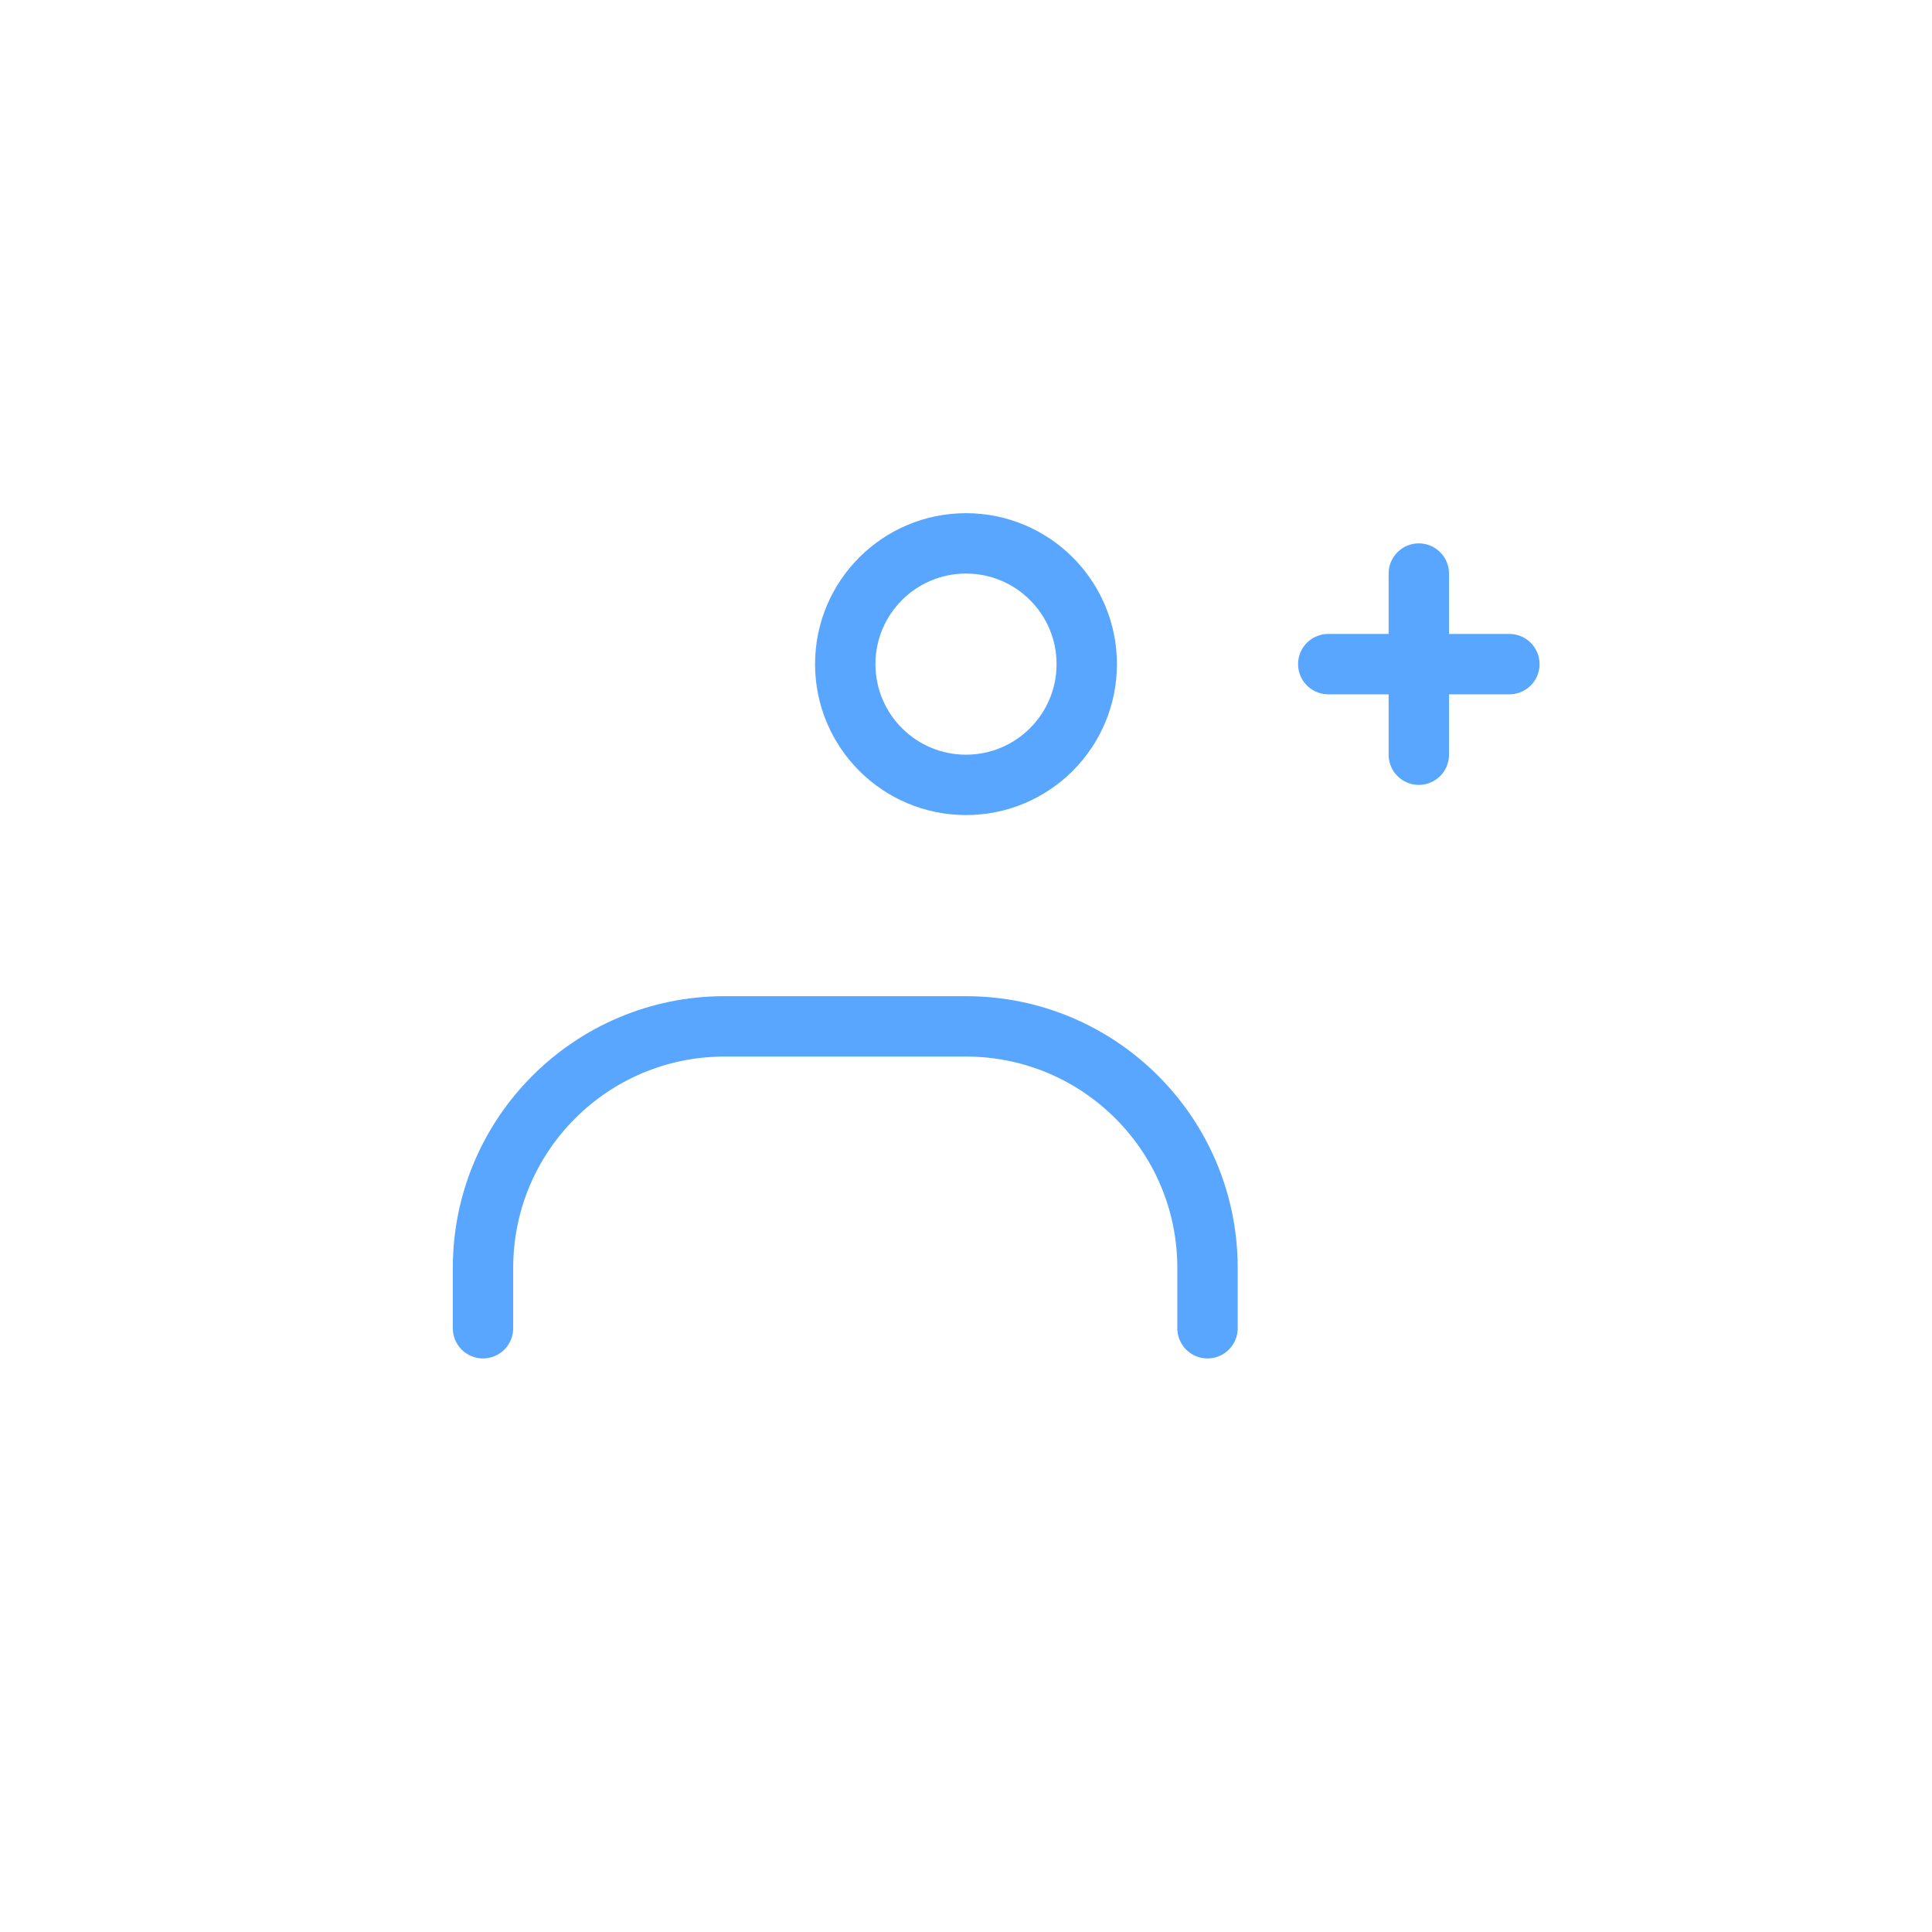 <svg width="64" height="64" viewBox="0 0 64 64" fill="none" xmlns="http://www.w3.org/2000/svg">
<path d="M40 44V42C40 37.582 36.418 34 32 34H24C19.582 34 16 37.582 16 42V44" stroke="#58a6ff" stroke-width="2" stroke-linecap="round" stroke-linejoin="round"/>
<path d="M32 26C34.209 26 36 24.209 36 22C36 19.791 34.209 18 32 18C29.791 18 28 19.791 28 22C28 24.209 29.791 26 32 26Z" stroke="#58a6ff" stroke-width="2" stroke-linecap="round" stroke-linejoin="round"/>
<path d="M44 22L50 22" stroke="#58a6ff" stroke-width="2" stroke-linecap="round" stroke-linejoin="round"/>
<path d="M47 19L47 25" stroke="#58a6ff" stroke-width="2" stroke-linecap="round" stroke-linejoin="round"/>
</svg>
